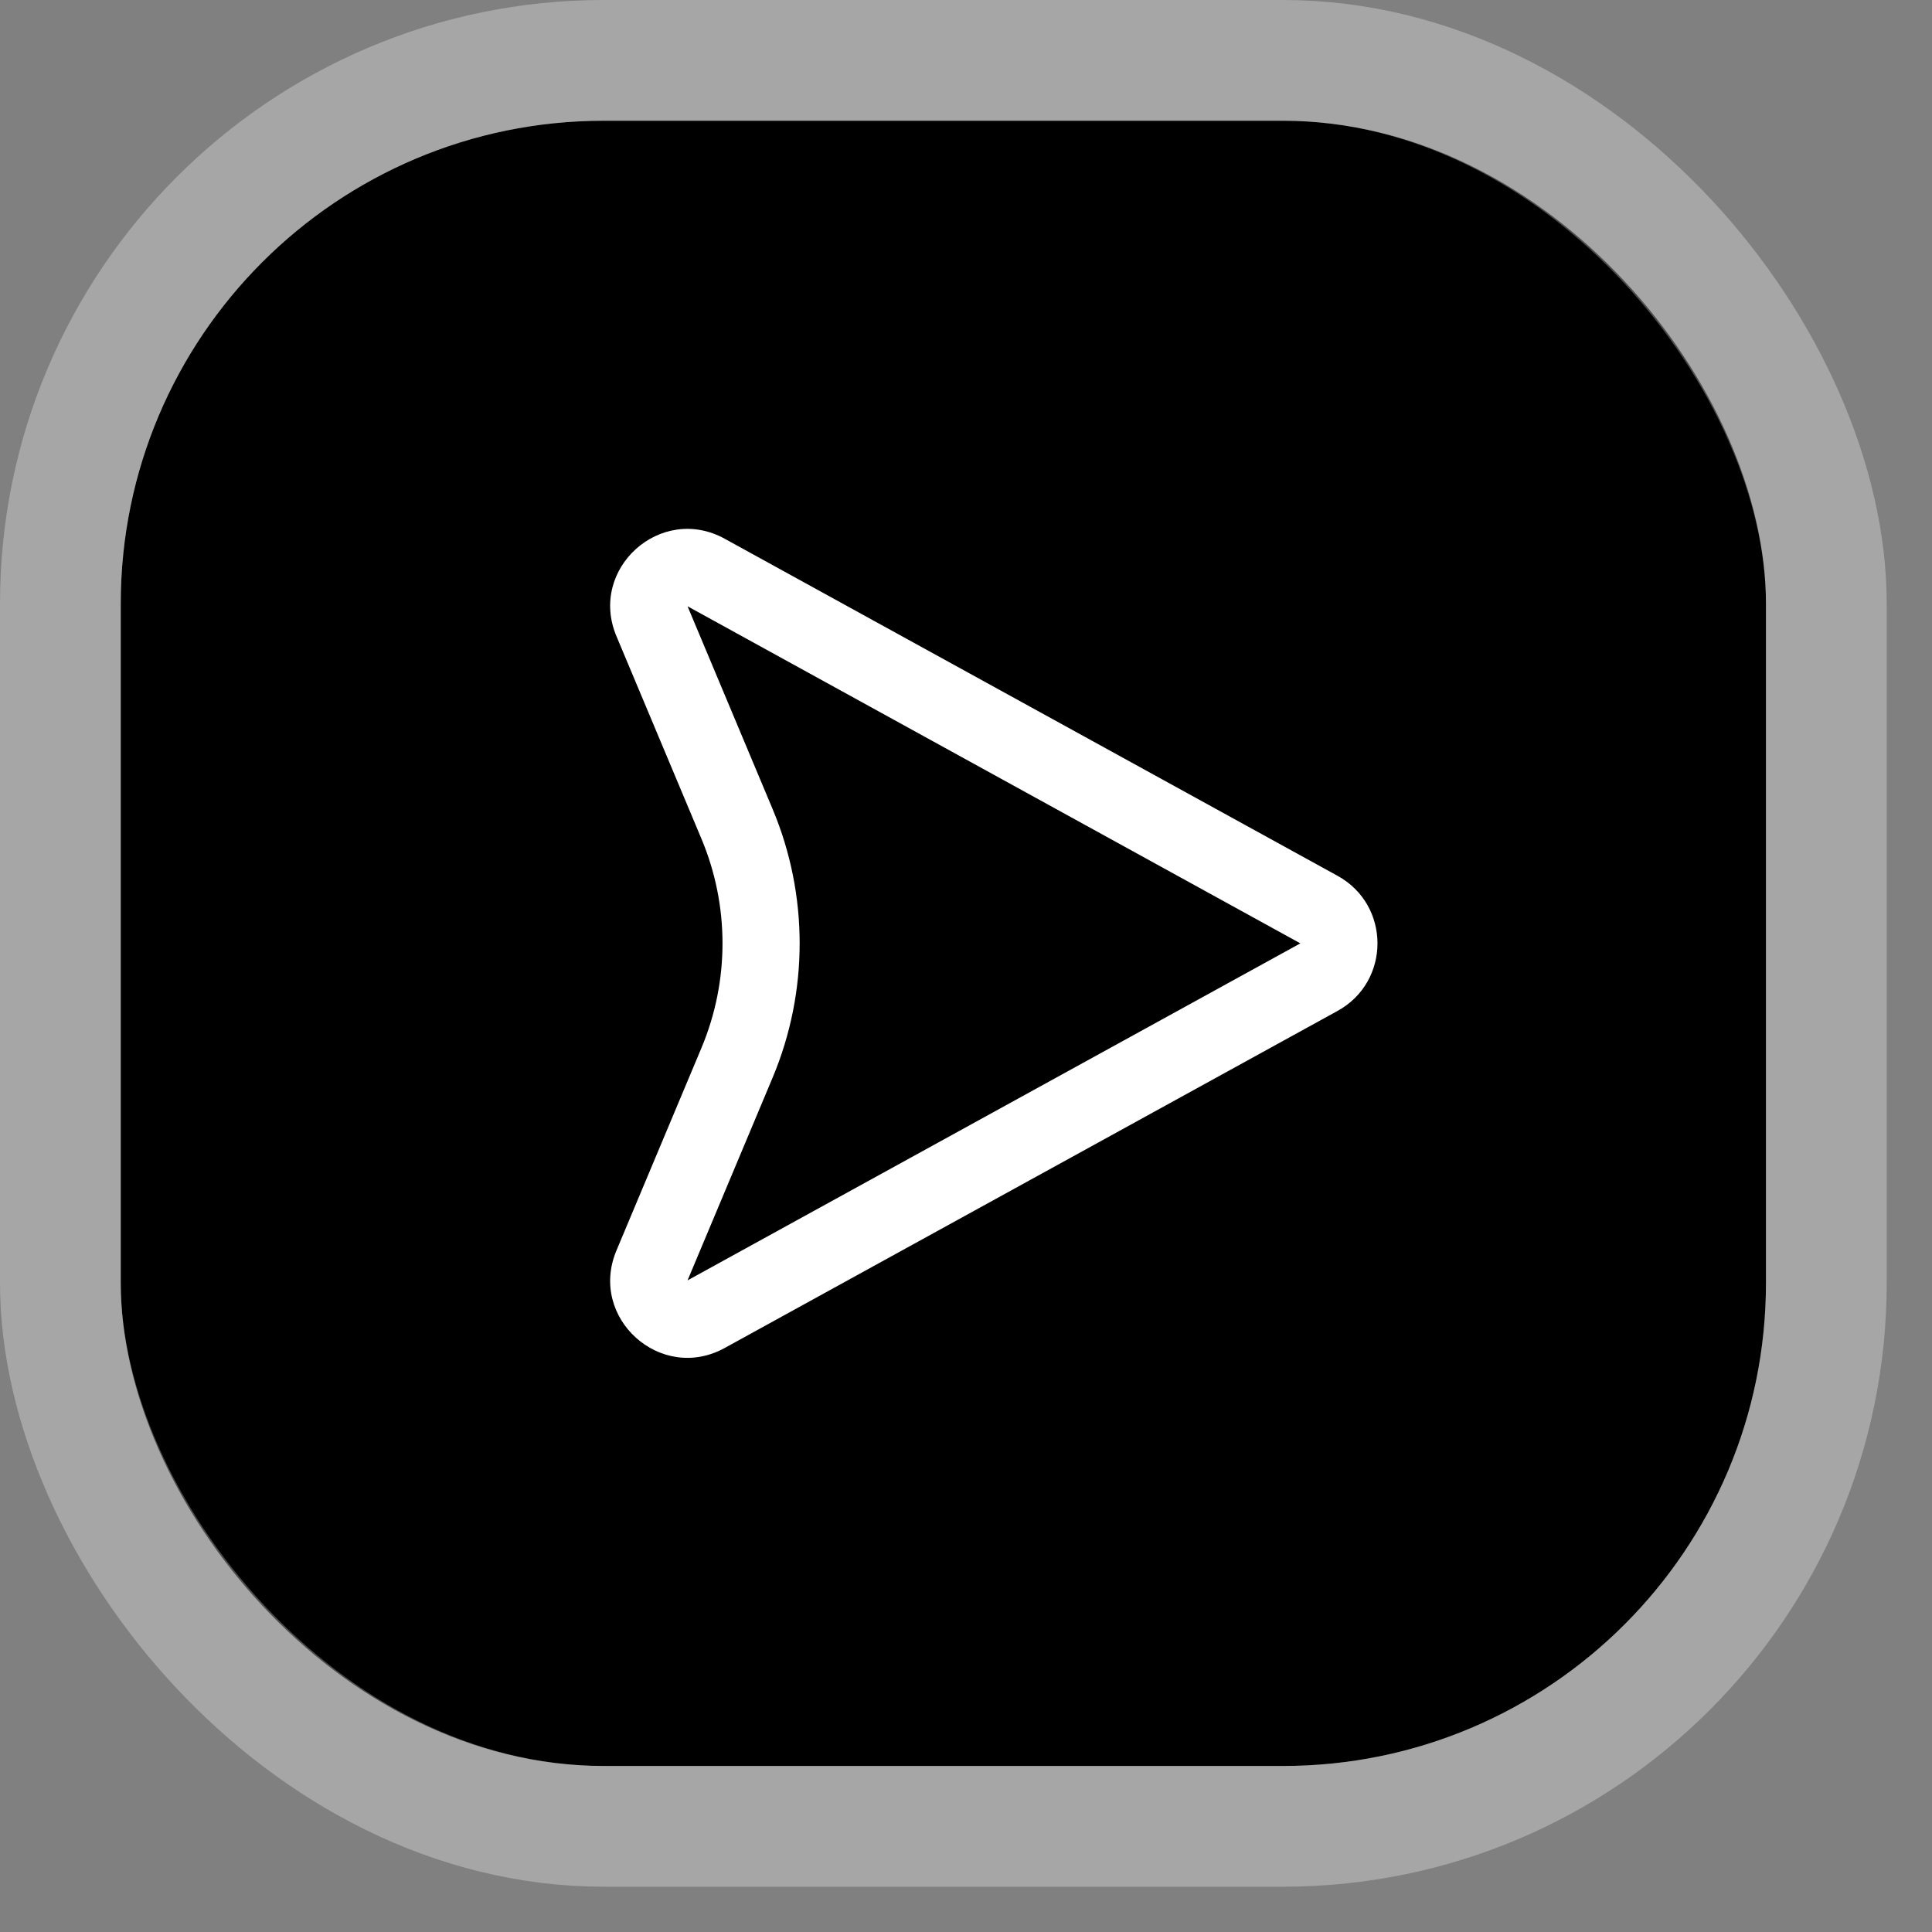 <?xml version="1.0" encoding="utf-8"?>
<svg xmlns="http://www.w3.org/2000/svg" fill="none" height="100%" overflow="visible" preserveAspectRatio="none" style="display: block;" viewBox="0 0 32 32" width="100%">
<rect x="0" y="0" width="32" height="32" fill="#808080" stroke="none"/>
<g id="button">
<rect fill="black" height="27.25" rx="8" width="27.25" x="2" y="2"/>
<rect height="29.25" rx="9" stroke="white" stroke-opacity="0.3" stroke-width="2" width="29.25" x="1" y="1"/>
<path clip-rule="evenodd" d="M10.21 10.537C9.742 9.421 10.943 8.34 12.003 8.923L22.154 14.506C23.036 14.991 23.036 16.259 22.154 16.744L12.003 22.327C10.943 22.91 9.742 21.829 10.21 20.713L11.619 17.355C12.083 16.248 12.083 15.002 11.619 13.895L10.21 10.537ZM21.538 15.625L11.388 10.042L12.797 13.401C13.394 14.824 13.394 16.426 12.797 17.849L11.388 21.207L21.538 15.625Z" fill="white" fill-rule="evenodd" id="shape"/>
</g>
</svg>